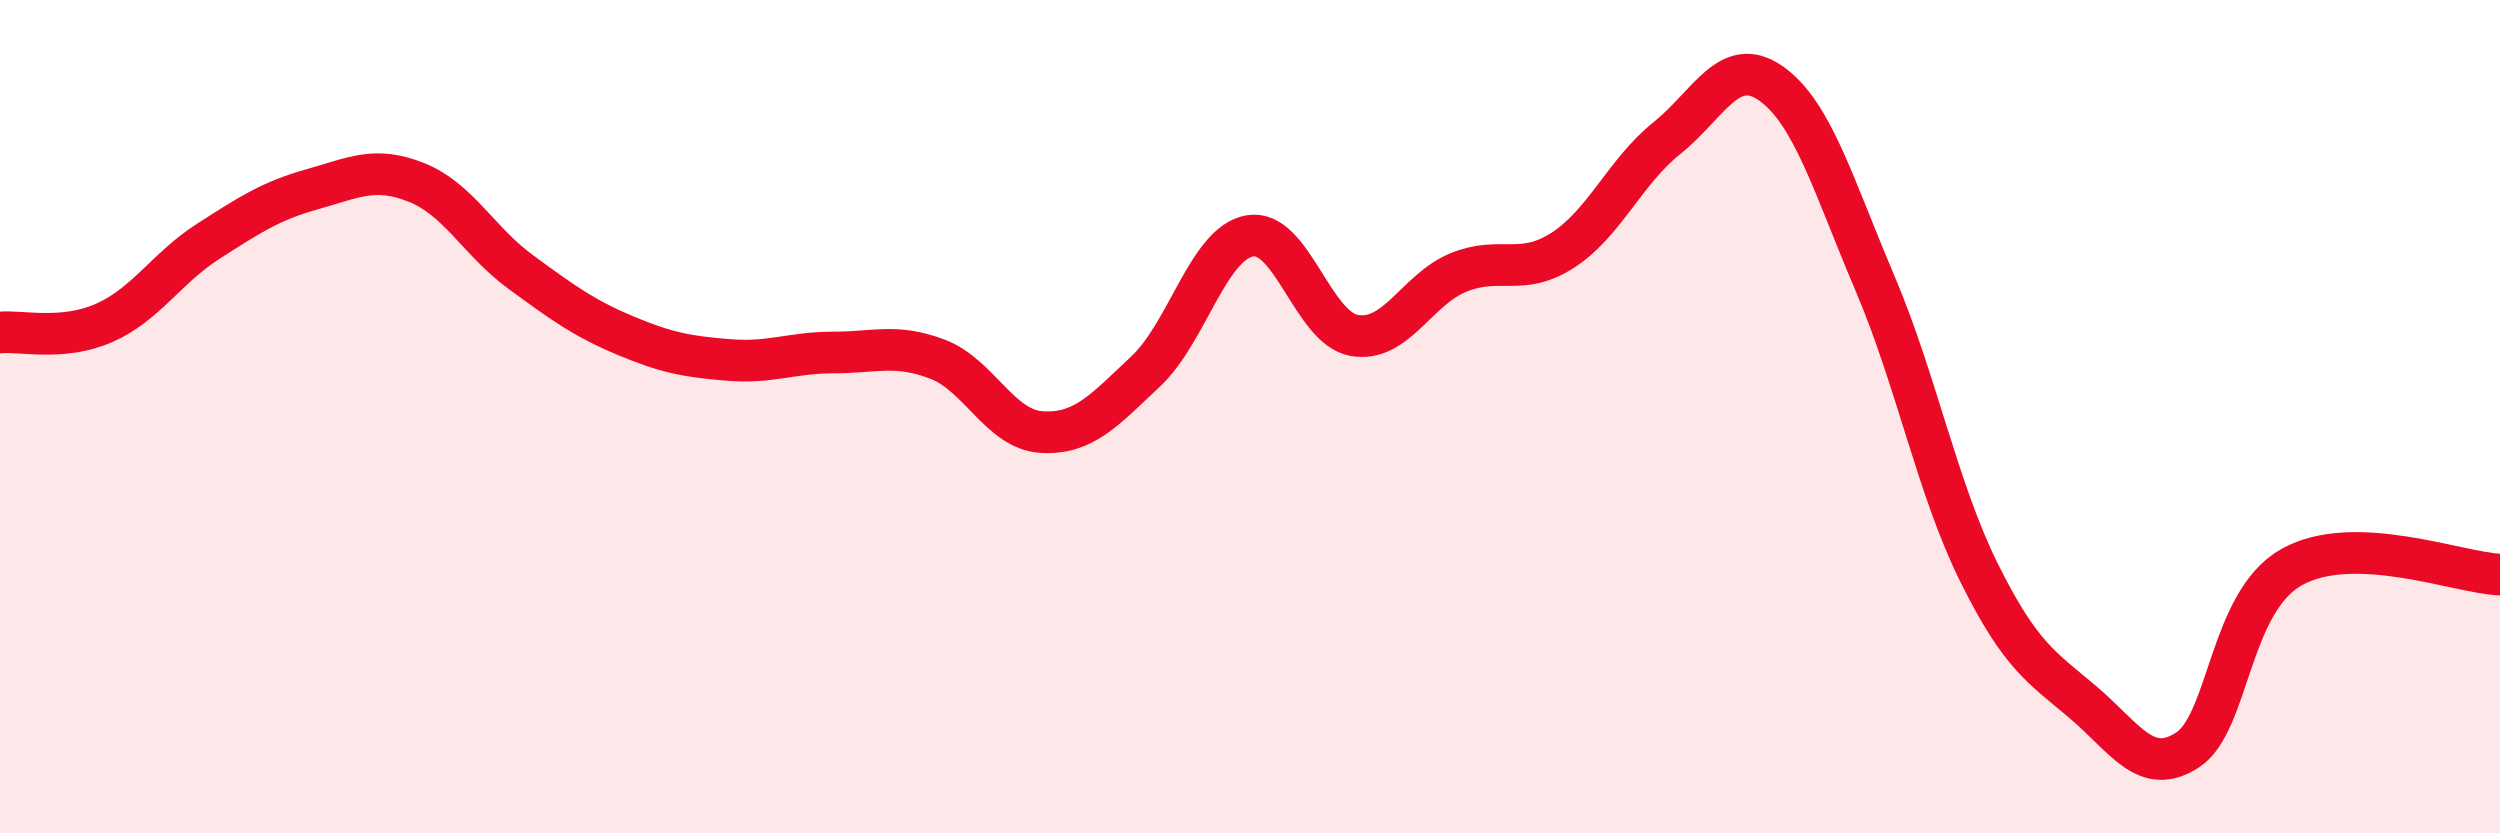 
    <svg width="60" height="20" viewBox="0 0 60 20" xmlns="http://www.w3.org/2000/svg">
      <path
        d="M 0,7.98 C 0.5,7.93 1.5,8.19 2.5,7.75 C 3.5,7.31 4,6.43 5,5.79 C 6,5.15 6.5,4.82 7.5,4.54 C 8.5,4.26 9,3.98 10,4.38 C 11,4.78 11.5,5.8 12.5,6.53 C 13.5,7.26 14,7.63 15,8.05 C 16,8.47 16.5,8.56 17.5,8.64 C 18.5,8.72 19,8.46 20,8.46 C 21,8.46 21.5,8.24 22.5,8.62 C 23.5,9 24,10.31 25,10.37 C 26,10.43 26.5,9.85 27.5,8.91 C 28.5,7.97 29,5.83 30,5.66 C 31,5.49 31.5,7.87 32.5,8.05 C 33.5,8.23 34,6.95 35,6.54 C 36,6.13 36.5,6.65 37.5,6.01 C 38.5,5.37 39,4.12 40,3.32 C 41,2.52 41.5,1.3 42.5,2 C 43.5,2.7 44,4.45 45,6.8 C 46,9.15 46.5,11.74 47.5,13.75 C 48.5,15.76 49,16.01 50,16.86 C 51,17.71 51.5,18.65 52.5,18 C 53.5,17.35 53.5,14.45 55,13.61 C 56.5,12.77 59,13.75 60,13.79L60 20L0 20Z"
        fill="#EB0A25"
        opacity="0.1"
        stroke-linecap="round"
        stroke-linejoin="round"
      />
      <path
        d="M 0,7.98 C 0.5,7.93 1.5,8.19 2.5,7.75 C 3.5,7.31 4,6.43 5,5.79 C 6,5.15 6.5,4.82 7.5,4.54 C 8.5,4.26 9,3.98 10,4.38 C 11,4.78 11.5,5.8 12.5,6.53 C 13.5,7.26 14,7.63 15,8.05 C 16,8.47 16.5,8.56 17.5,8.64 C 18.5,8.72 19,8.46 20,8.46 C 21,8.46 21.5,8.24 22.5,8.62 C 23.5,9 24,10.31 25,10.37 C 26,10.43 26.5,9.85 27.5,8.91 C 28.5,7.97 29,5.83 30,5.66 C 31,5.49 31.5,7.87 32.5,8.05 C 33.5,8.23 34,6.95 35,6.54 C 36,6.13 36.5,6.65 37.5,6.01 C 38.5,5.37 39,4.12 40,3.32 C 41,2.52 41.5,1.3 42.5,2 C 43.5,2.7 44,4.45 45,6.8 C 46,9.15 46.5,11.74 47.5,13.75 C 48.5,15.76 49,16.01 50,16.86 C 51,17.71 51.5,18.65 52.5,18 C 53.5,17.35 53.5,14.45 55,13.61 C 56.5,12.77 59,13.75 60,13.79"
        stroke="#EB0A25"
        stroke-width="1"
        fill="none"
        stroke-linecap="round"
        stroke-linejoin="round"
      />
    </svg>
  